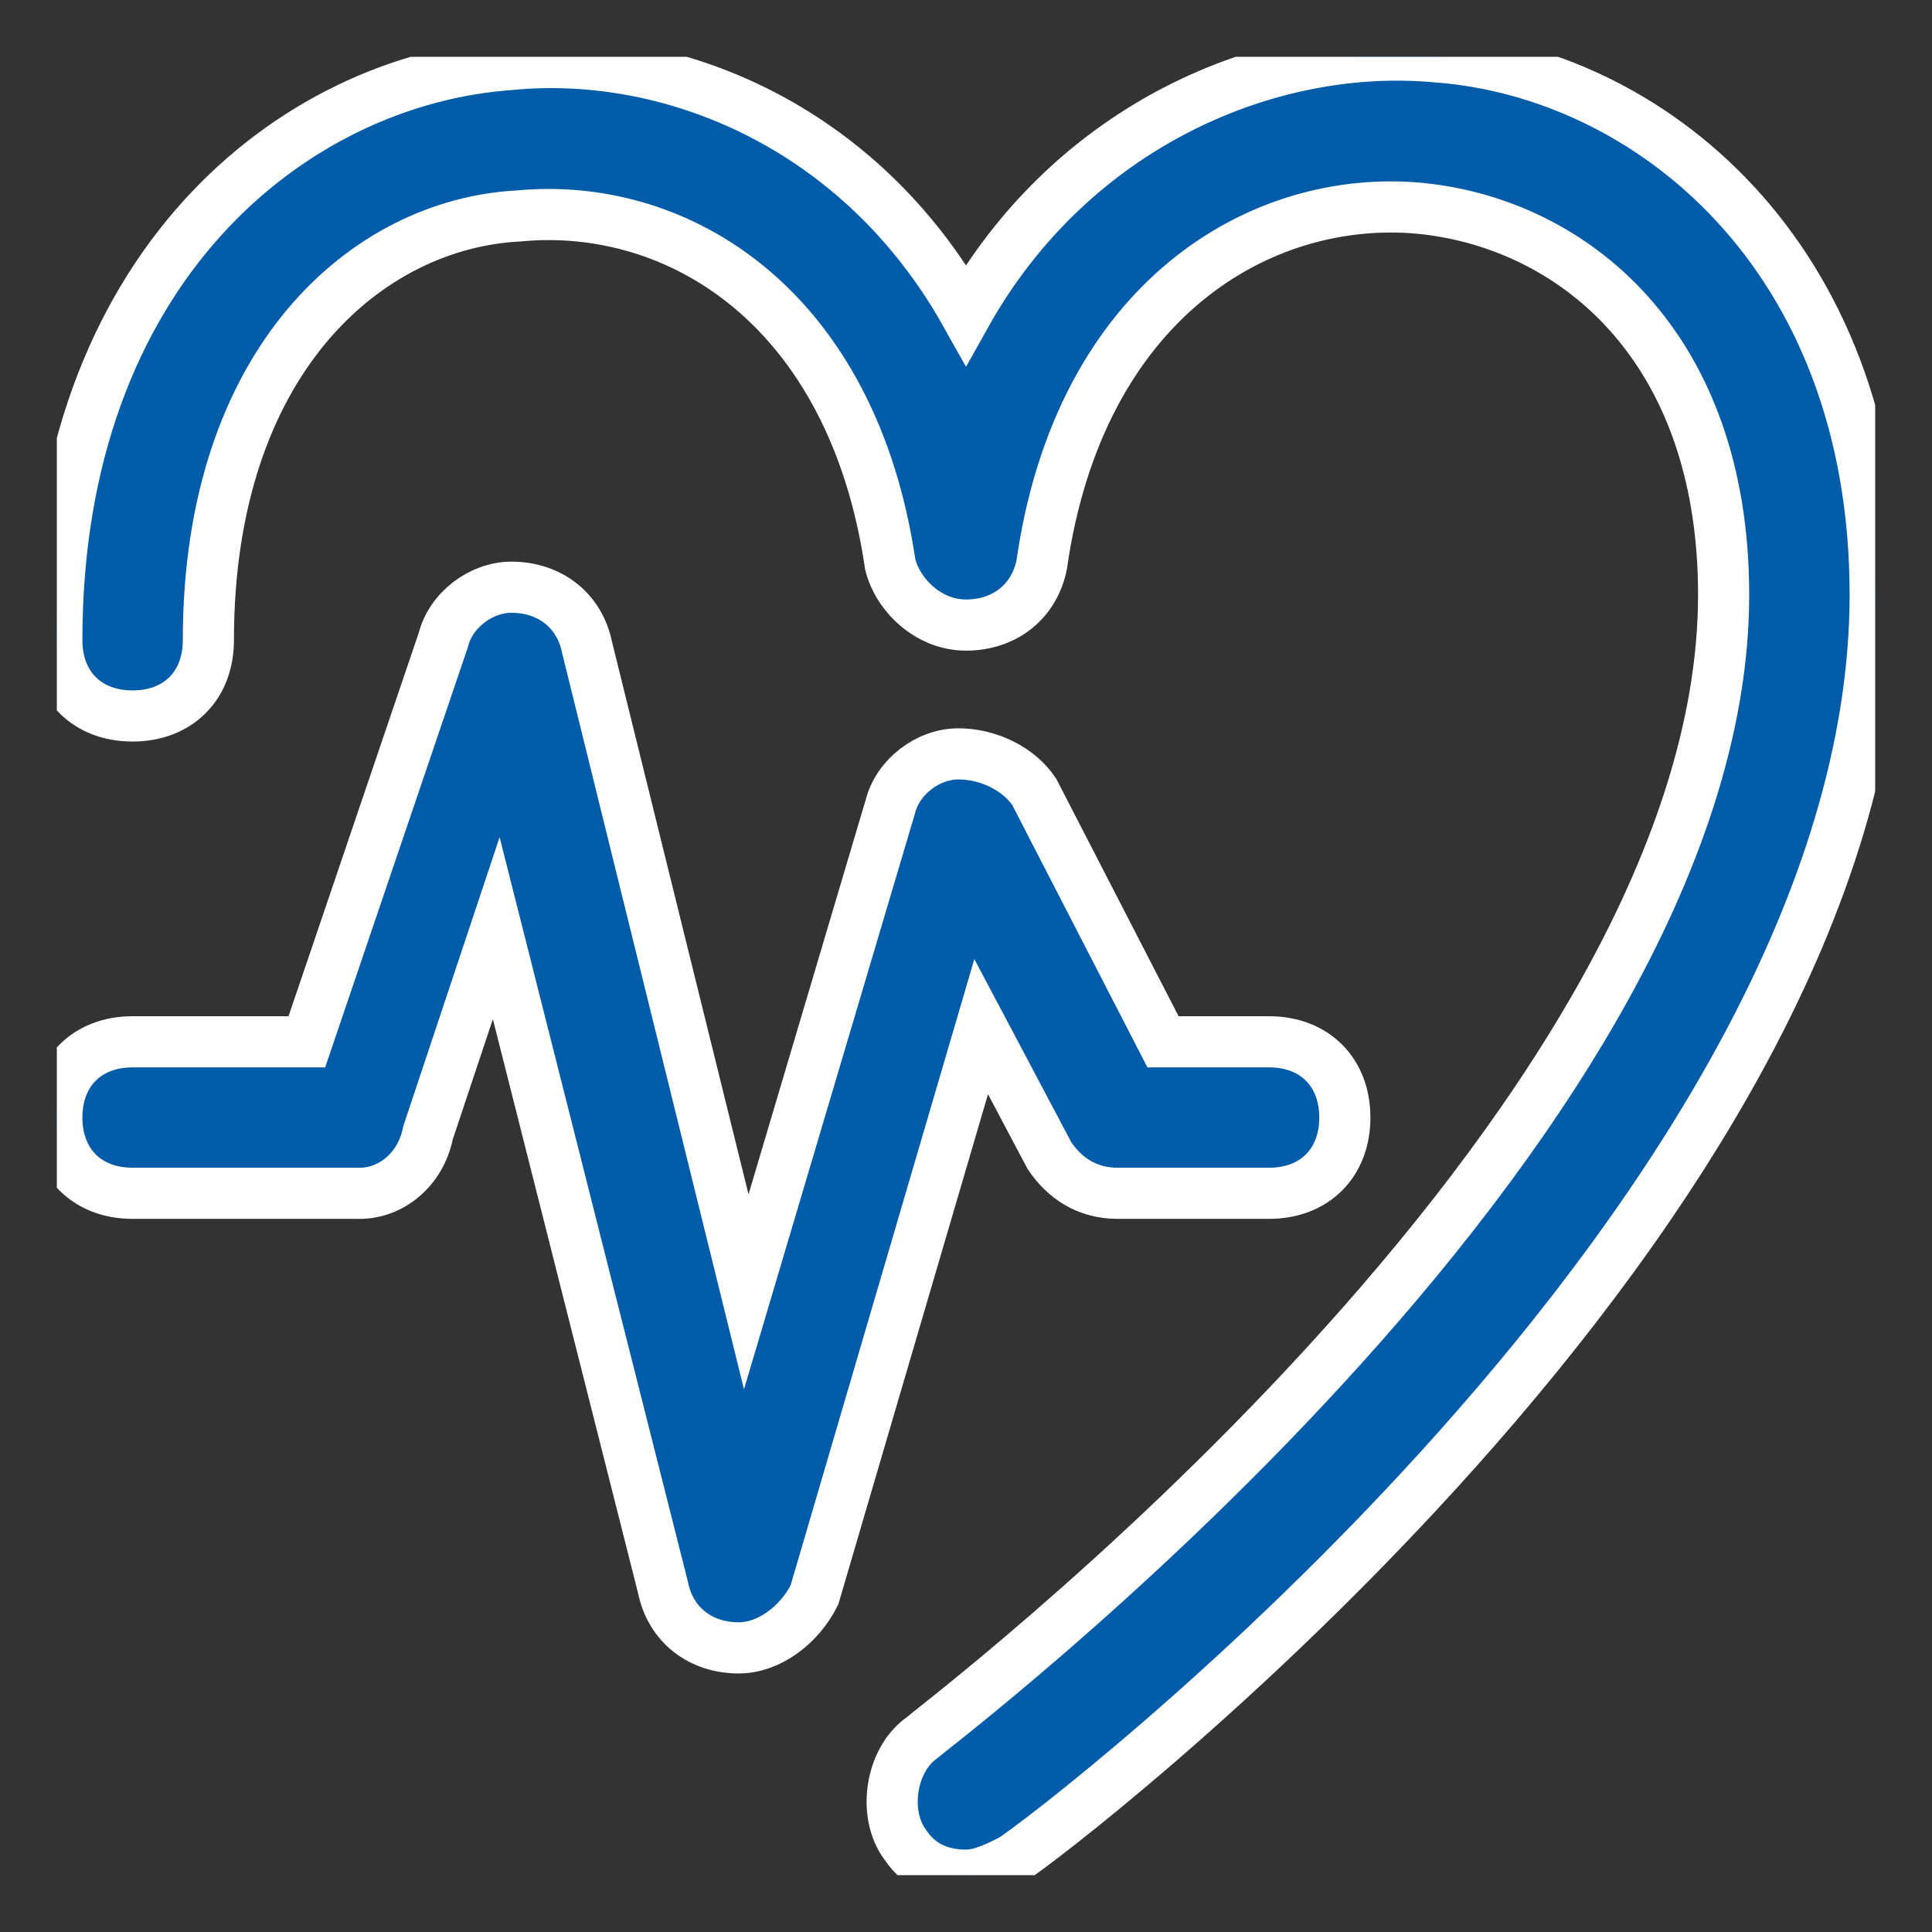 <svg width="34" height="34" viewBox="0 0 34 34" fill="none" xmlns="http://www.w3.org/2000/svg">
<rect x="0" y="0" width="34" height="34" fill="#333333" stroke="none"/>
<g clip-path="url(#clip0_66990_63978)">
<path fill-rule="evenodd" clip-rule="evenodd" d="M17 33C16.6 33 16.2 32.867 15.933 32.467C15.533 31.934 15.667 31 16.2 30.6C16.333 30.467 30.333 19.934 30.333 10.467C30.333 6.067 27.667 3.934 25 3.667C22.2 3.4 19 5.267 18.333 9.934C18.2 10.6 17.667 11 17 11C16.333 11 15.8 10.467 15.667 9.934C15 5.4 11.933 3.534 9.133 3.8C6.467 3.934 3.667 6.334 3.667 11.267C3.667 12.067 3.133 12.6 2.333 12.6C1.533 12.6 1 12.067 1 11.267C1 4.734 5.133 1.4 9 1.134C11.8 0.867 15.133 2.2 17 5.534C18.867 2.2 22.333 0.734 25.267 1C29 1.267 33 4.467 33 10.467C33 21.267 18.467 32.334 17.8 32.734C17.533 32.867 17.267 33 17 33ZM13 29C12.333 29 11.8 28.6 11.667 27.934L8.733 16.334L7.533 19.934C7.4 20.6 6.867 21 6.333 21H2.333C1.533 21 1 20.467 1 19.667C1 18.867 1.533 18.334 2.333 18.334H5.4L7.8 11.267C7.933 10.734 8.467 10.334 9 10.334C9.667 10.334 10.2 10.734 10.333 11.4L13.133 22.734L15.667 14.2C15.8 13.667 16.333 13.267 16.867 13.267C17.4 13.267 17.933 13.534 18.2 13.934L20.467 18.334H22.333C23.133 18.334 23.667 18.867 23.667 19.667C23.667 20.467 23.133 21 22.333 21H19.667C19.133 21 18.733 20.734 18.467 20.334L17.267 18.067L14.333 28.067C14.067 28.6 13.533 29 13 29Z" fill="#005CA9" stroke="white" stroke-width="0.9"/>
</g>
<defs>
<clipPath id="clip0_66990_63978">
<rect width="32" height="32" fill="white" transform="translate(1 1)"/>
</clipPath>
</defs>
</svg>
